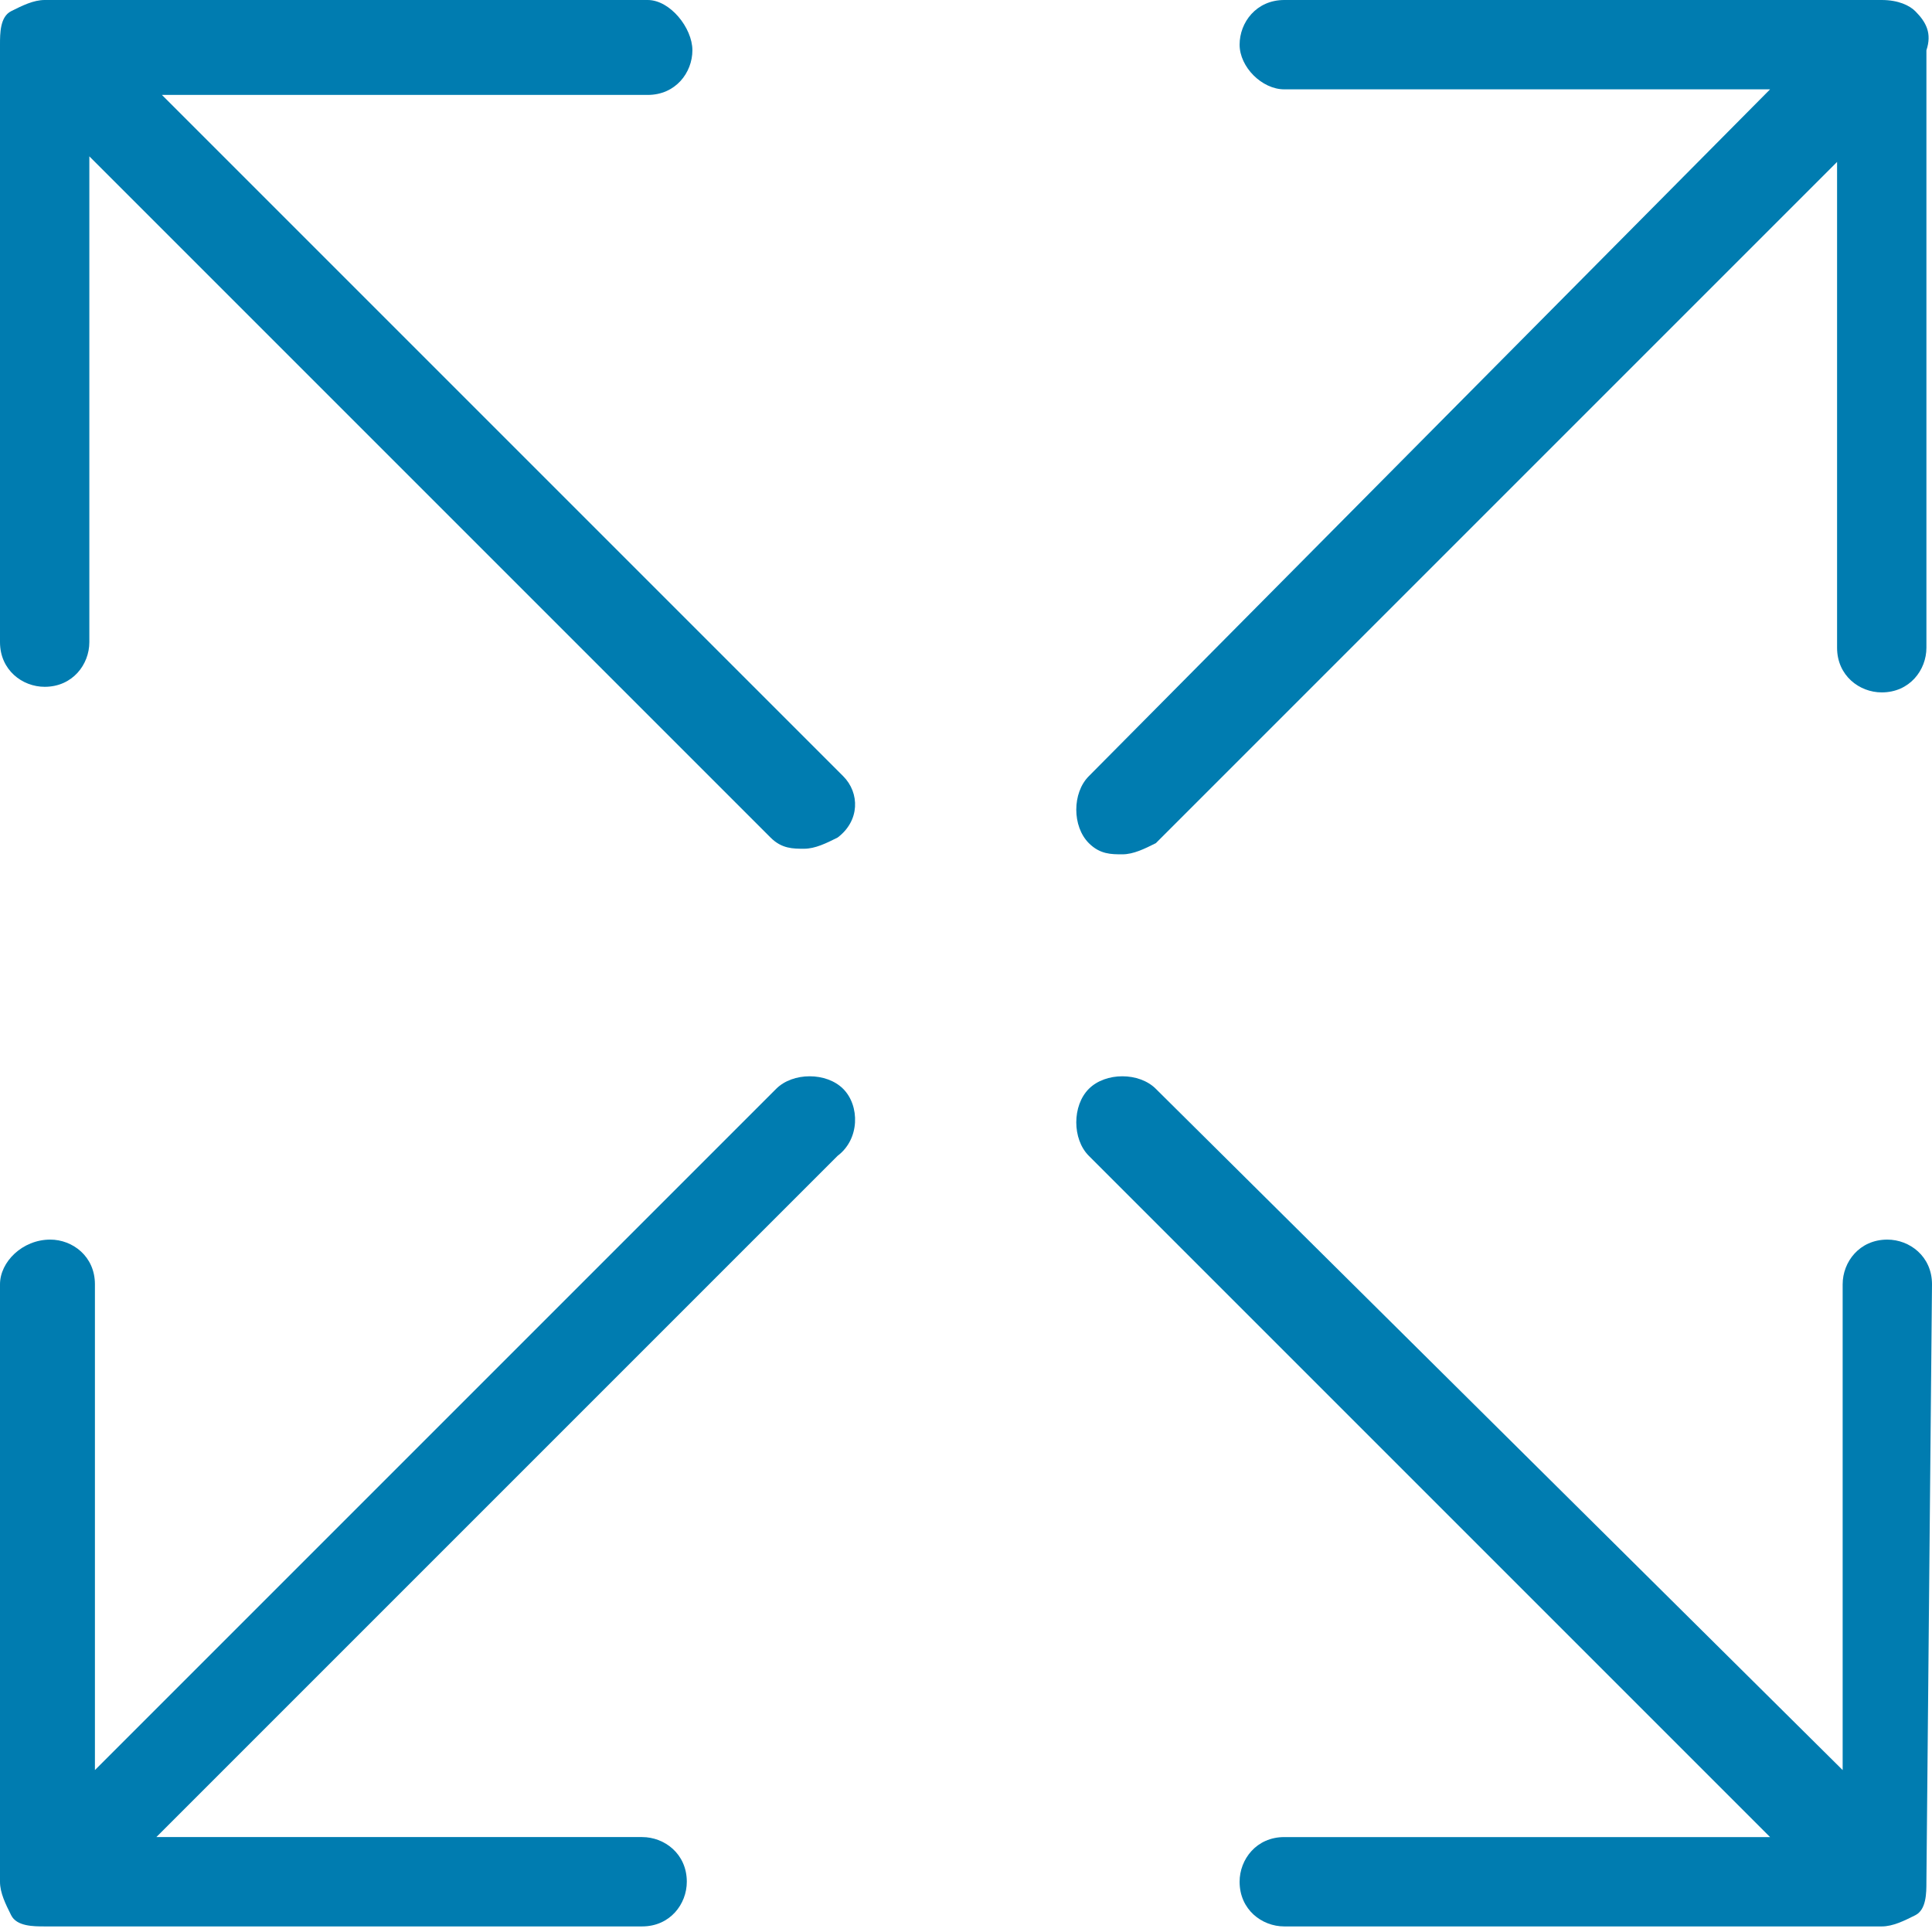 <?xml version="1.0" encoding="utf-8"?>
<!-- Generator: Adobe Illustrator 21.1.0, SVG Export Plug-In . SVG Version: 6.00 Build 0)  -->
<!DOCTYPE svg PUBLIC "-//W3C//DTD SVG 1.1//EN" "http://www.w3.org/Graphics/SVG/1.1/DTD/svg11.dtd">
<svg version="1.1" id="Ebene_1" xmlns="http://www.w3.org/2000/svg" xmlns:xlink="http://www.w3.org/1999/xlink" x="0px" y="0px"
	 viewBox="0 0 34.6 34.6" style="enable-background:new 0 0 34.6 34.6;" xml:space="preserve">
<style type="text/css">
	.st0{fill:#007CB0;}
</style>
<g>
	<path class="st0" d="M34.6,23c0-0.5-0.4-0.8-0.8-0.8c-0.5,0-0.8,0.4-0.8,0.8l0,8.7L20.7,19.5c-0.3-0.3-0.9-0.3-1.2,0
		c-0.3,0.3-0.3,0.9,0,1.2l12.2,12.2l-8.7,0c-0.5,0-0.8,0.4-0.8,0.8c0,0.5,0.4,0.8,0.8,0.8l10.7,0c0.2,0,0.4-0.1,0.6-0.2
		s0.2-0.4,0.2-0.6L34.6,23z"/>
	<path class="st0" d="M15.1,13.9L2.9,1.7l8.7,0c0.5,0,0.8-0.4,0.8-0.8S12,0,11.6,0L0.8,0C0.6,0,0.4,0.1,0.2,0.2S0,0.6,0,0.8l0,10.7
		c0,0.5,0.4,0.8,0.8,0.8c0.5,0,0.8-0.4,0.8-0.8l0-8.7l12.2,12.2c0.2,0.2,0.4,0.2,0.6,0.2s0.4-0.1,0.6-0.2
		C15.4,14.7,15.4,14.2,15.1,13.9z"/>
	<path class="st0" d="M34.3,0.2C34.2,0.1,34,0,33.7,0L23,0c-0.5,0-0.8,0.4-0.8,0.8s0.4,0.8,0.8,0.8l8.7,0L19.5,13.9
		c-0.3,0.3-0.3,0.9,0,1.2c0.2,0.2,0.4,0.2,0.6,0.2s0.4-0.1,0.6-0.2L32.9,2.9l0,8.7c0,0.5,0.4,0.8,0.8,0.8c0.5,0,0.8-0.4,0.8-0.8
		l0-10.7C34.6,0.6,34.5,0.4,34.3,0.2z"/>
	<path class="st0" d="M15.1,19.5c-0.3-0.3-0.9-0.3-1.2,0L1.7,31.7l0-8.7c0-0.5-0.4-0.8-0.8-0.8C0.4,22.2,0,22.6,0,23l0,10.7
		c0,0.2,0.1,0.4,0.2,0.6s0.4,0.2,0.6,0.2l10.7,0c0.5,0,0.8-0.4,0.8-0.8c0-0.5-0.4-0.8-0.8-0.8l-8.7,0l12.2-12.2
		C15.4,20.4,15.4,19.8,15.1,19.5z"/>
</g>
</svg>
